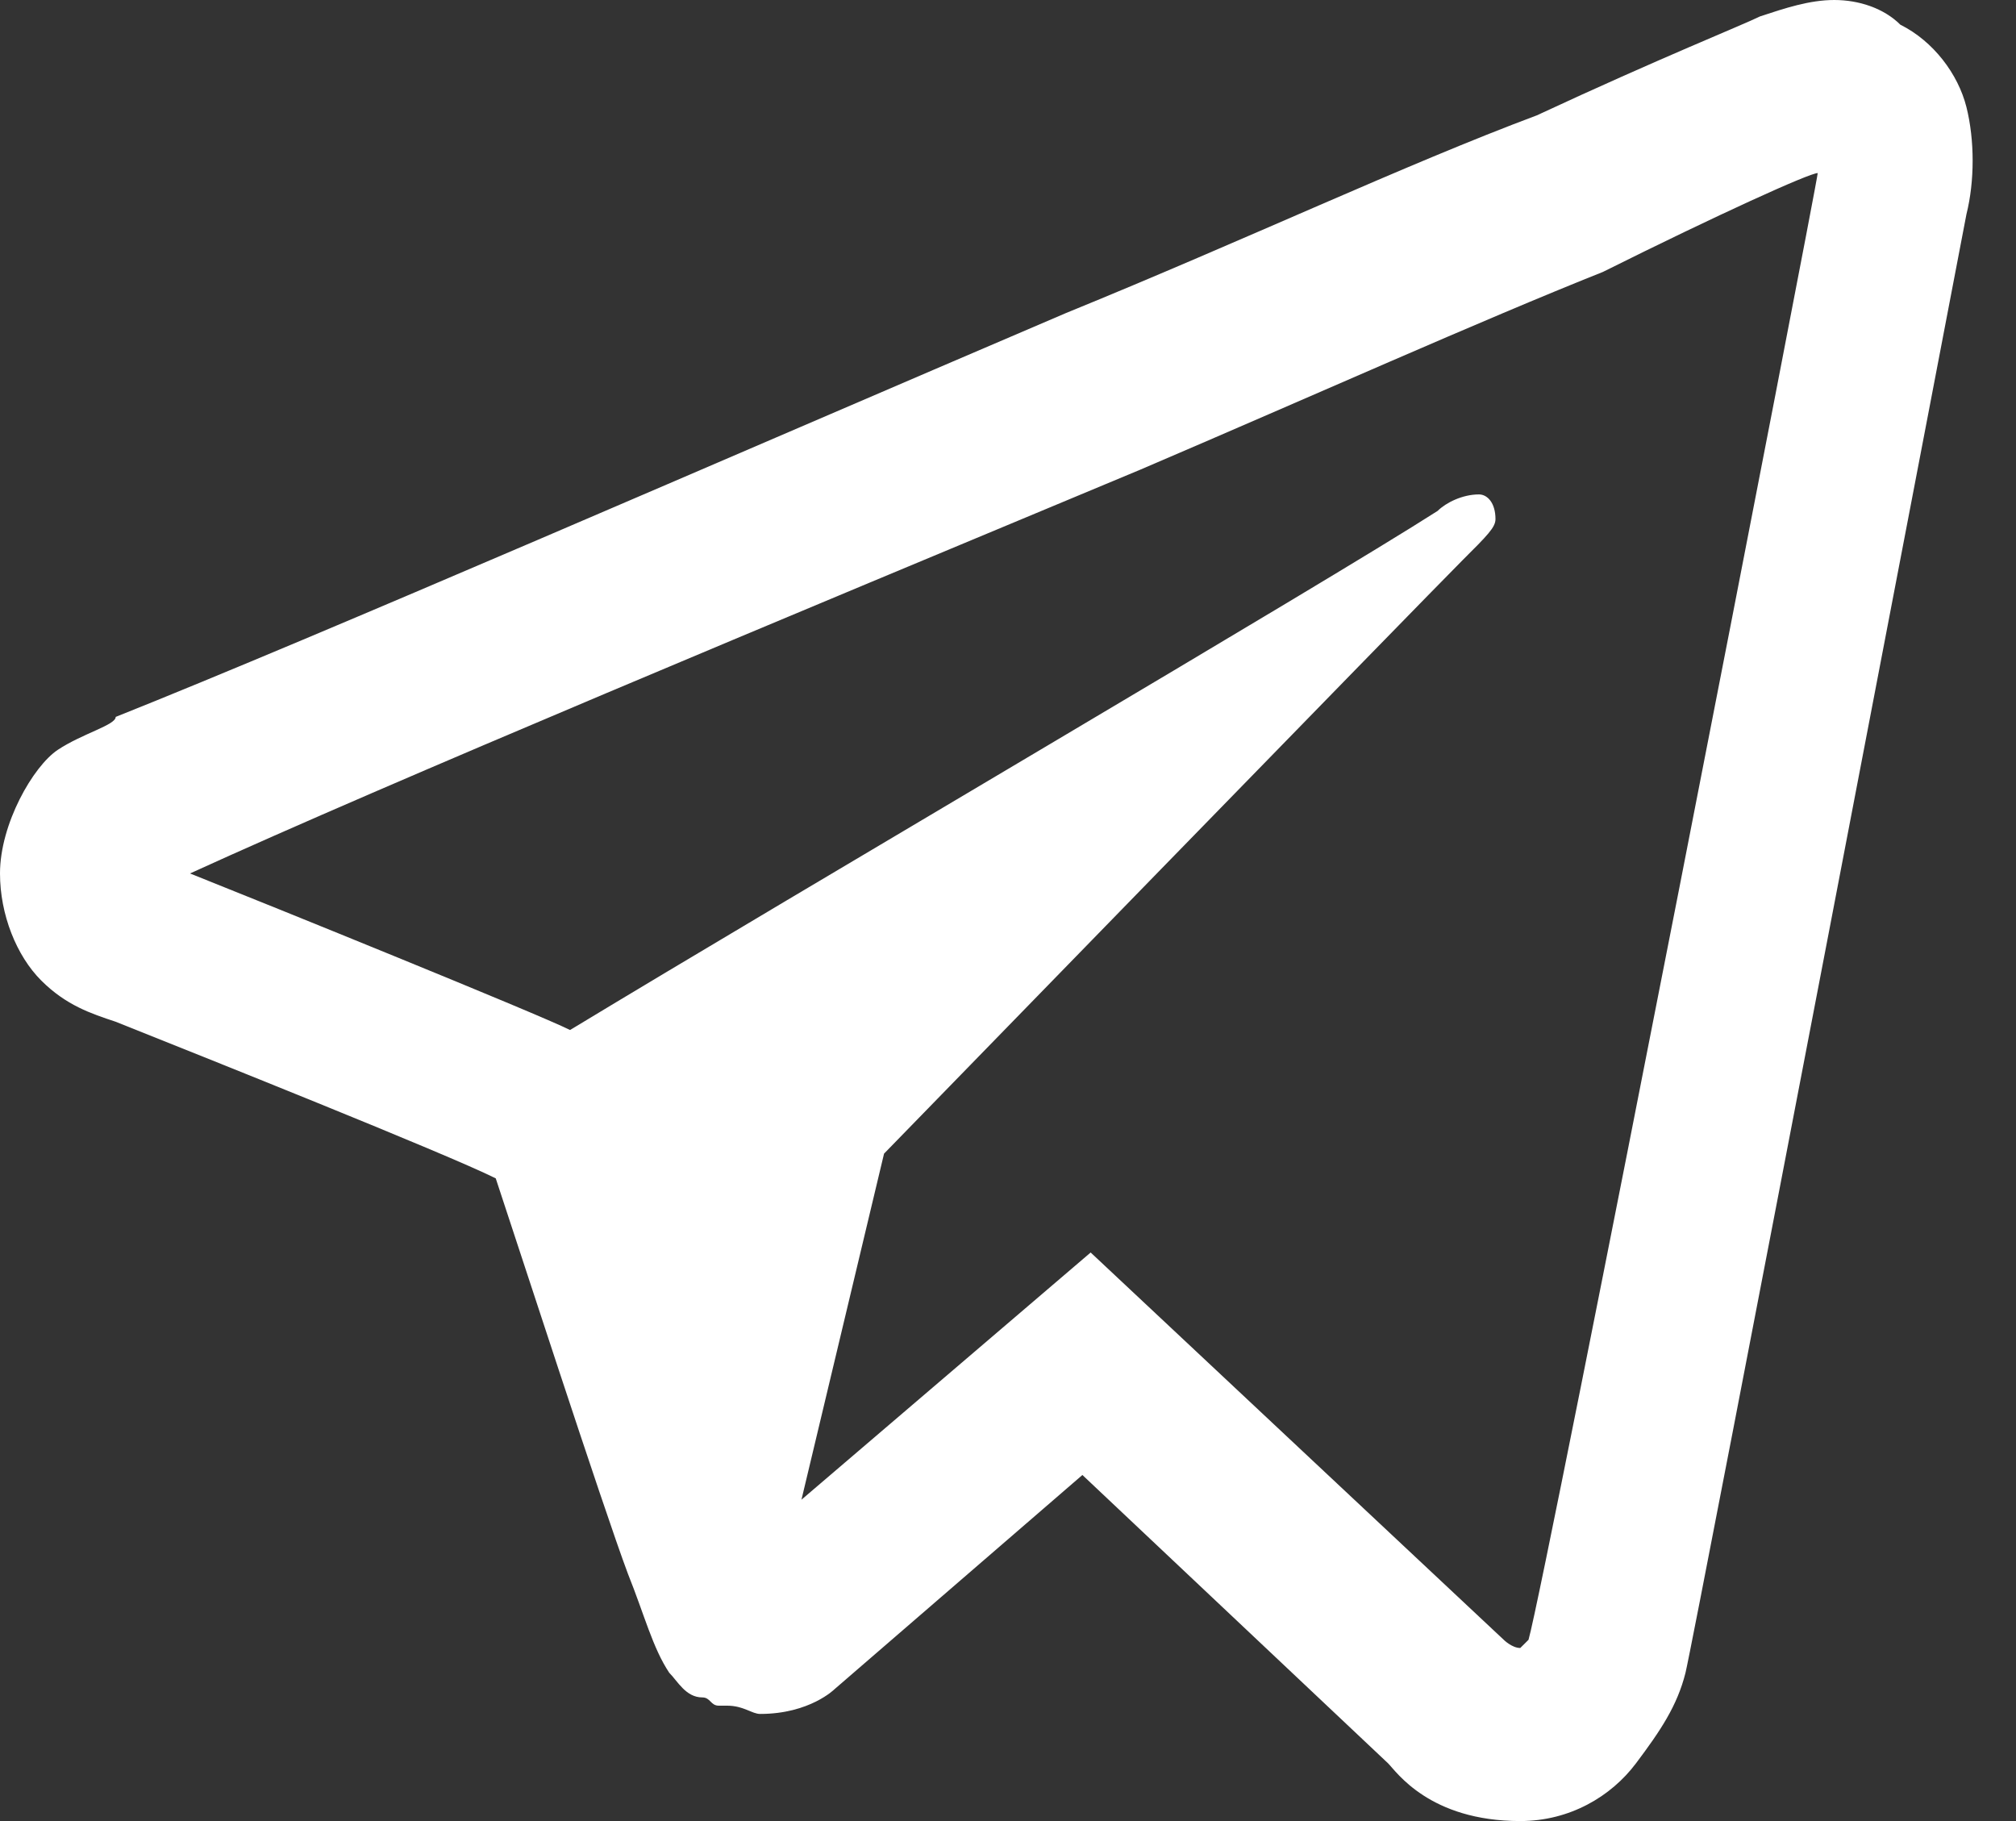 <svg xmlns="http://www.w3.org/2000/svg" width="31" height="28" viewBox="0 0 31 28" fill="none">
  <rect x="0" y="0" width="31" height="28" fill="#333333" stroke="none"/>
  <path d="M28.205 0C27.824 0 27.443 0.127 27.062 0.253C26.808 0.38 25.537 0.887 23.631 1.774C21.599 2.534 19.185 3.674 16.39 4.814C11.053 7.095 4.955 9.756 1.779 11.023C1.779 11.149 1.271 11.276 0.889 11.529C0.508 11.783 0 12.67 0 13.43C0 14.063 0.254 14.697 0.635 15.077C1.016 15.457 1.398 15.584 1.779 15.71C3.049 16.217 6.861 17.738 7.623 18.118C7.877 18.878 9.275 23.186 9.656 24.199C9.91 24.833 10.037 25.339 10.291 25.72C10.418 25.846 10.545 26.099 10.799 26.099C10.926 26.099 10.926 26.226 11.053 26.226C11.053 26.226 11.053 26.226 11.181 26.226C11.435 26.226 11.562 26.353 11.689 26.353C12.451 26.353 12.832 25.973 12.832 25.973L16.644 22.679L21.345 27.113C21.472 27.24 21.98 28 23.377 28C24.14 28 24.775 27.62 25.156 27.113C25.537 26.606 25.791 26.226 25.918 25.72C26.045 25.213 30.238 3.294 30.238 3.294C30.365 2.787 30.365 2.154 30.238 1.647C30.111 1.14 29.73 0.633 29.222 0.38C28.968 0.127 28.586 0 28.205 0ZM27.951 2.661C27.951 2.787 23.759 24.326 23.504 25.213C23.504 25.213 23.504 25.213 23.377 25.339C23.25 25.339 23.123 25.213 23.123 25.213L16.771 19.258L12.324 23.059L13.594 17.738C13.594 17.738 21.98 9.122 22.488 8.615C22.869 8.235 22.996 8.109 22.996 7.982C22.996 7.729 22.869 7.602 22.742 7.602C22.488 7.602 22.234 7.729 22.107 7.855C20.328 8.995 12.324 13.683 8.766 15.837C8.258 15.584 4.193 13.937 2.922 13.43C5.971 12.036 12.07 9.502 17.533 7.222C20.201 6.081 22.742 4.941 24.648 4.181C26.427 3.294 27.824 2.661 27.951 2.661Z" fill="white"/>
</svg>